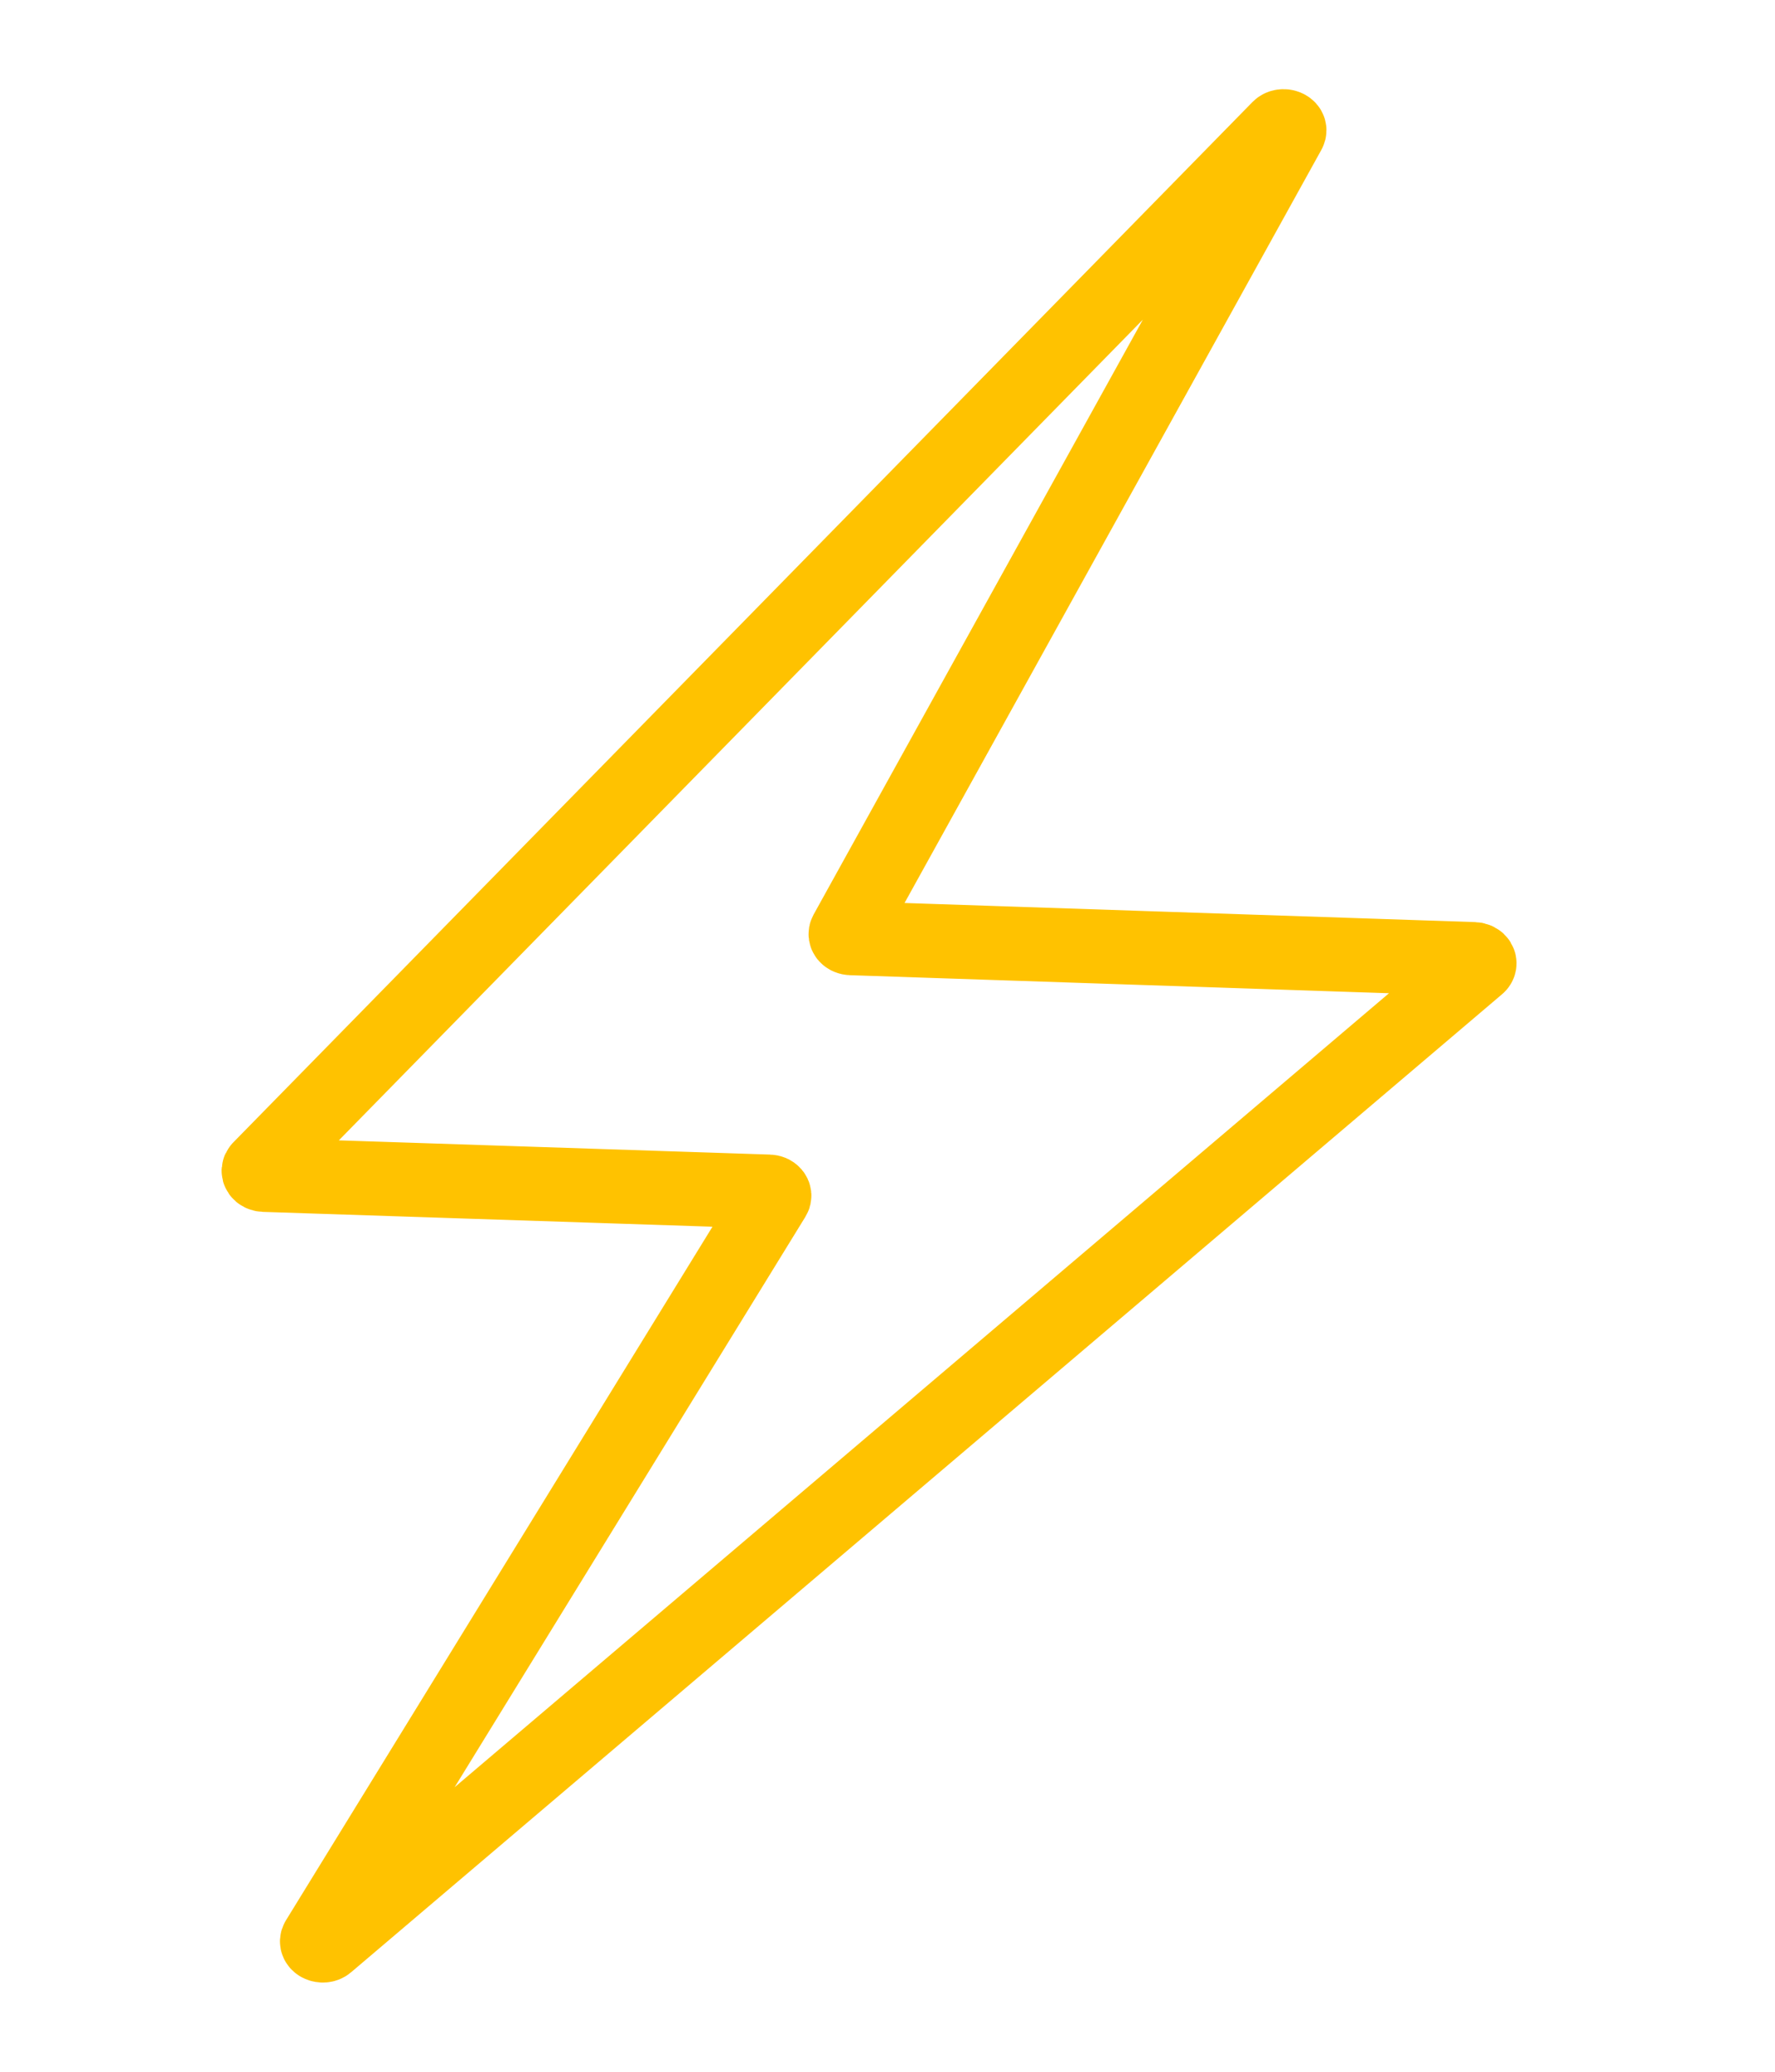 <svg width="24" height="28" viewBox="0 0 24 28" fill="none" xmlns="http://www.w3.org/2000/svg">
<path fill-rule="evenodd" clip-rule="evenodd" d="M17.292 1.729L3.511 15.79C3.475 15.827 3.509 15.877 3.571 15.879L10.396 16.104C10.451 16.105 10.487 16.147 10.464 16.183L4.293 26.214C4.256 26.274 4.365 26.324 4.424 26.274L19.986 13.056C20.029 13.02 19.995 12.964 19.93 12.962L11.507 12.68C11.453 12.678 11.418 12.639 11.438 12.603L17.429 1.783C17.463 1.721 17.346 1.675 17.292 1.729Z" stroke="#FFC200"/>
</svg>
